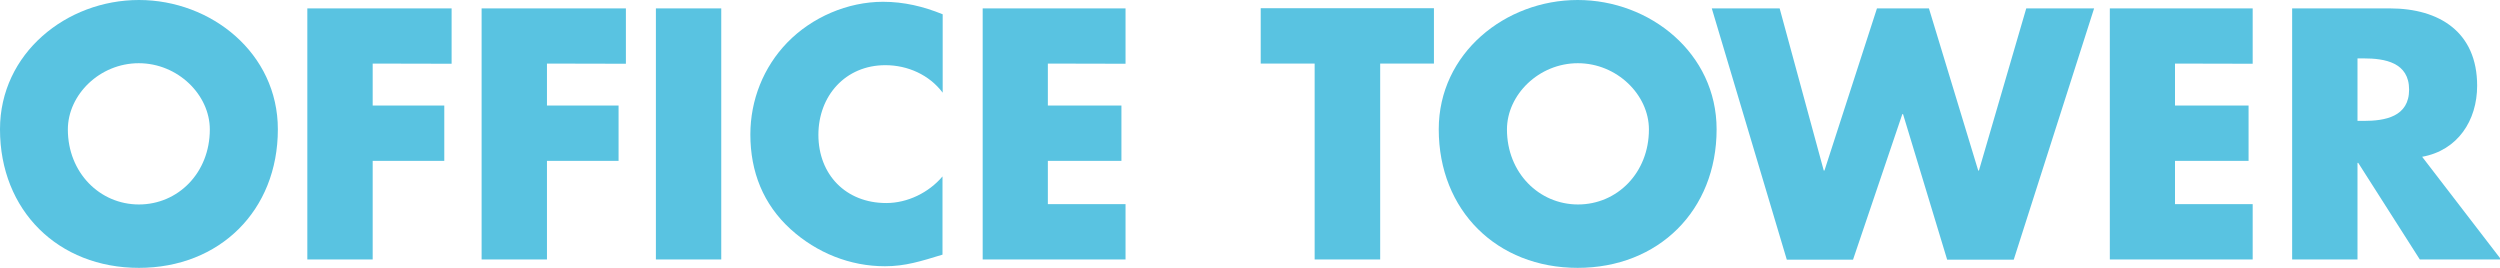 <svg enable-background="new 0 0 140 15" height="15" viewBox="0 0 140 15" width="140" xmlns="http://www.w3.org/2000/svg"><g fill="#59c3e1"><path d="m15.56 7.24c0 4.55-3.26 7.76-7.78 7.76s-7.78-3.21-7.78-7.76c0-4.26 3.73-7.24 7.78-7.24s7.78 2.98 7.78 7.24zm-11.76.01c0 2.42 1.79 4.2 3.98 4.2s3.97-1.77 3.97-4.2c0-1.94-1.79-3.71-3.98-3.71s-3.97 1.77-3.97 3.71z"/><path d="m20.87 3.56v2.35h4.01v3.1h-4.01v5.52h-3.66v-14.06h8.08v3.1z"/><path d="m30.63 3.56v2.35h4.01v3.1h-4.01v5.52h-3.66v-14.06h8.08v3.1z"/><path d="m40.39 14.53h-3.66v-14.06h3.66z"/><path d="m52.79 5.19c-.75-1-1.96-1.54-3.21-1.54-2.24 0-3.75 1.72-3.75 3.9 0 2.22 1.53 3.82 3.8 3.82 1.19 0 2.38-.58 3.15-1.49v4.38c-1.21.37-2.09.65-3.22.65-1.96 0-3.82-.75-5.28-2.07-1.54-1.4-2.26-3.22-2.26-5.31 0-1.92.73-3.77 2.07-5.15 1.38-1.42 3.38-2.28 5.36-2.28 1.17 0 2.26.26 3.34.7z"/><path d="m58.68 3.56v2.35h4.12v3.1h-4.12v2.42h4.35v3.1h-8v-14.06h8v3.1z"/><path d="m77.28 14.53h-3.66v-10.97h-3.02v-3.1h9.7v3.1h-3.01v10.97z"/><path d="m96.13 7.24c0 4.55-3.26 7.76-7.78 7.76s-7.78-3.21-7.78-7.76c0-4.26 3.73-7.24 7.78-7.24s7.78 2.98 7.78 7.24zm-11.74.01c0 2.42 1.79 4.2 3.98 4.2s3.97-1.77 3.97-4.2c0-1.94-1.79-3.71-3.98-3.71s-3.97 1.77-3.97 3.71z"/><path d="m102.13 9.55h.04l2.94-9.08h2.91l2.76 9.08h.04l2.65-9.08h3.8l-4.5 14.07h-3.73l-2.47-8.15h-.04l-2.76 8.15h-3.71l-4.2-14.07h3.8z"/><path d="m121.8 3.56v2.35h4.12v3.1h-4.12v2.42h4.35v3.1h-8v-14.06h8v3.1z"/><path d="m140.06 14.53h-4.55l-3.45-5.41h-.04v5.41h-3.66v-14.06h5.47c2.78 0 4.89 1.33 4.89 4.33 0 1.94-1.08 3.62-3.08 3.98zm-8.04-7.76h.35c1.19 0 2.54-.23 2.54-1.75s-1.35-1.75-2.54-1.75h-.35z"/></g></svg>